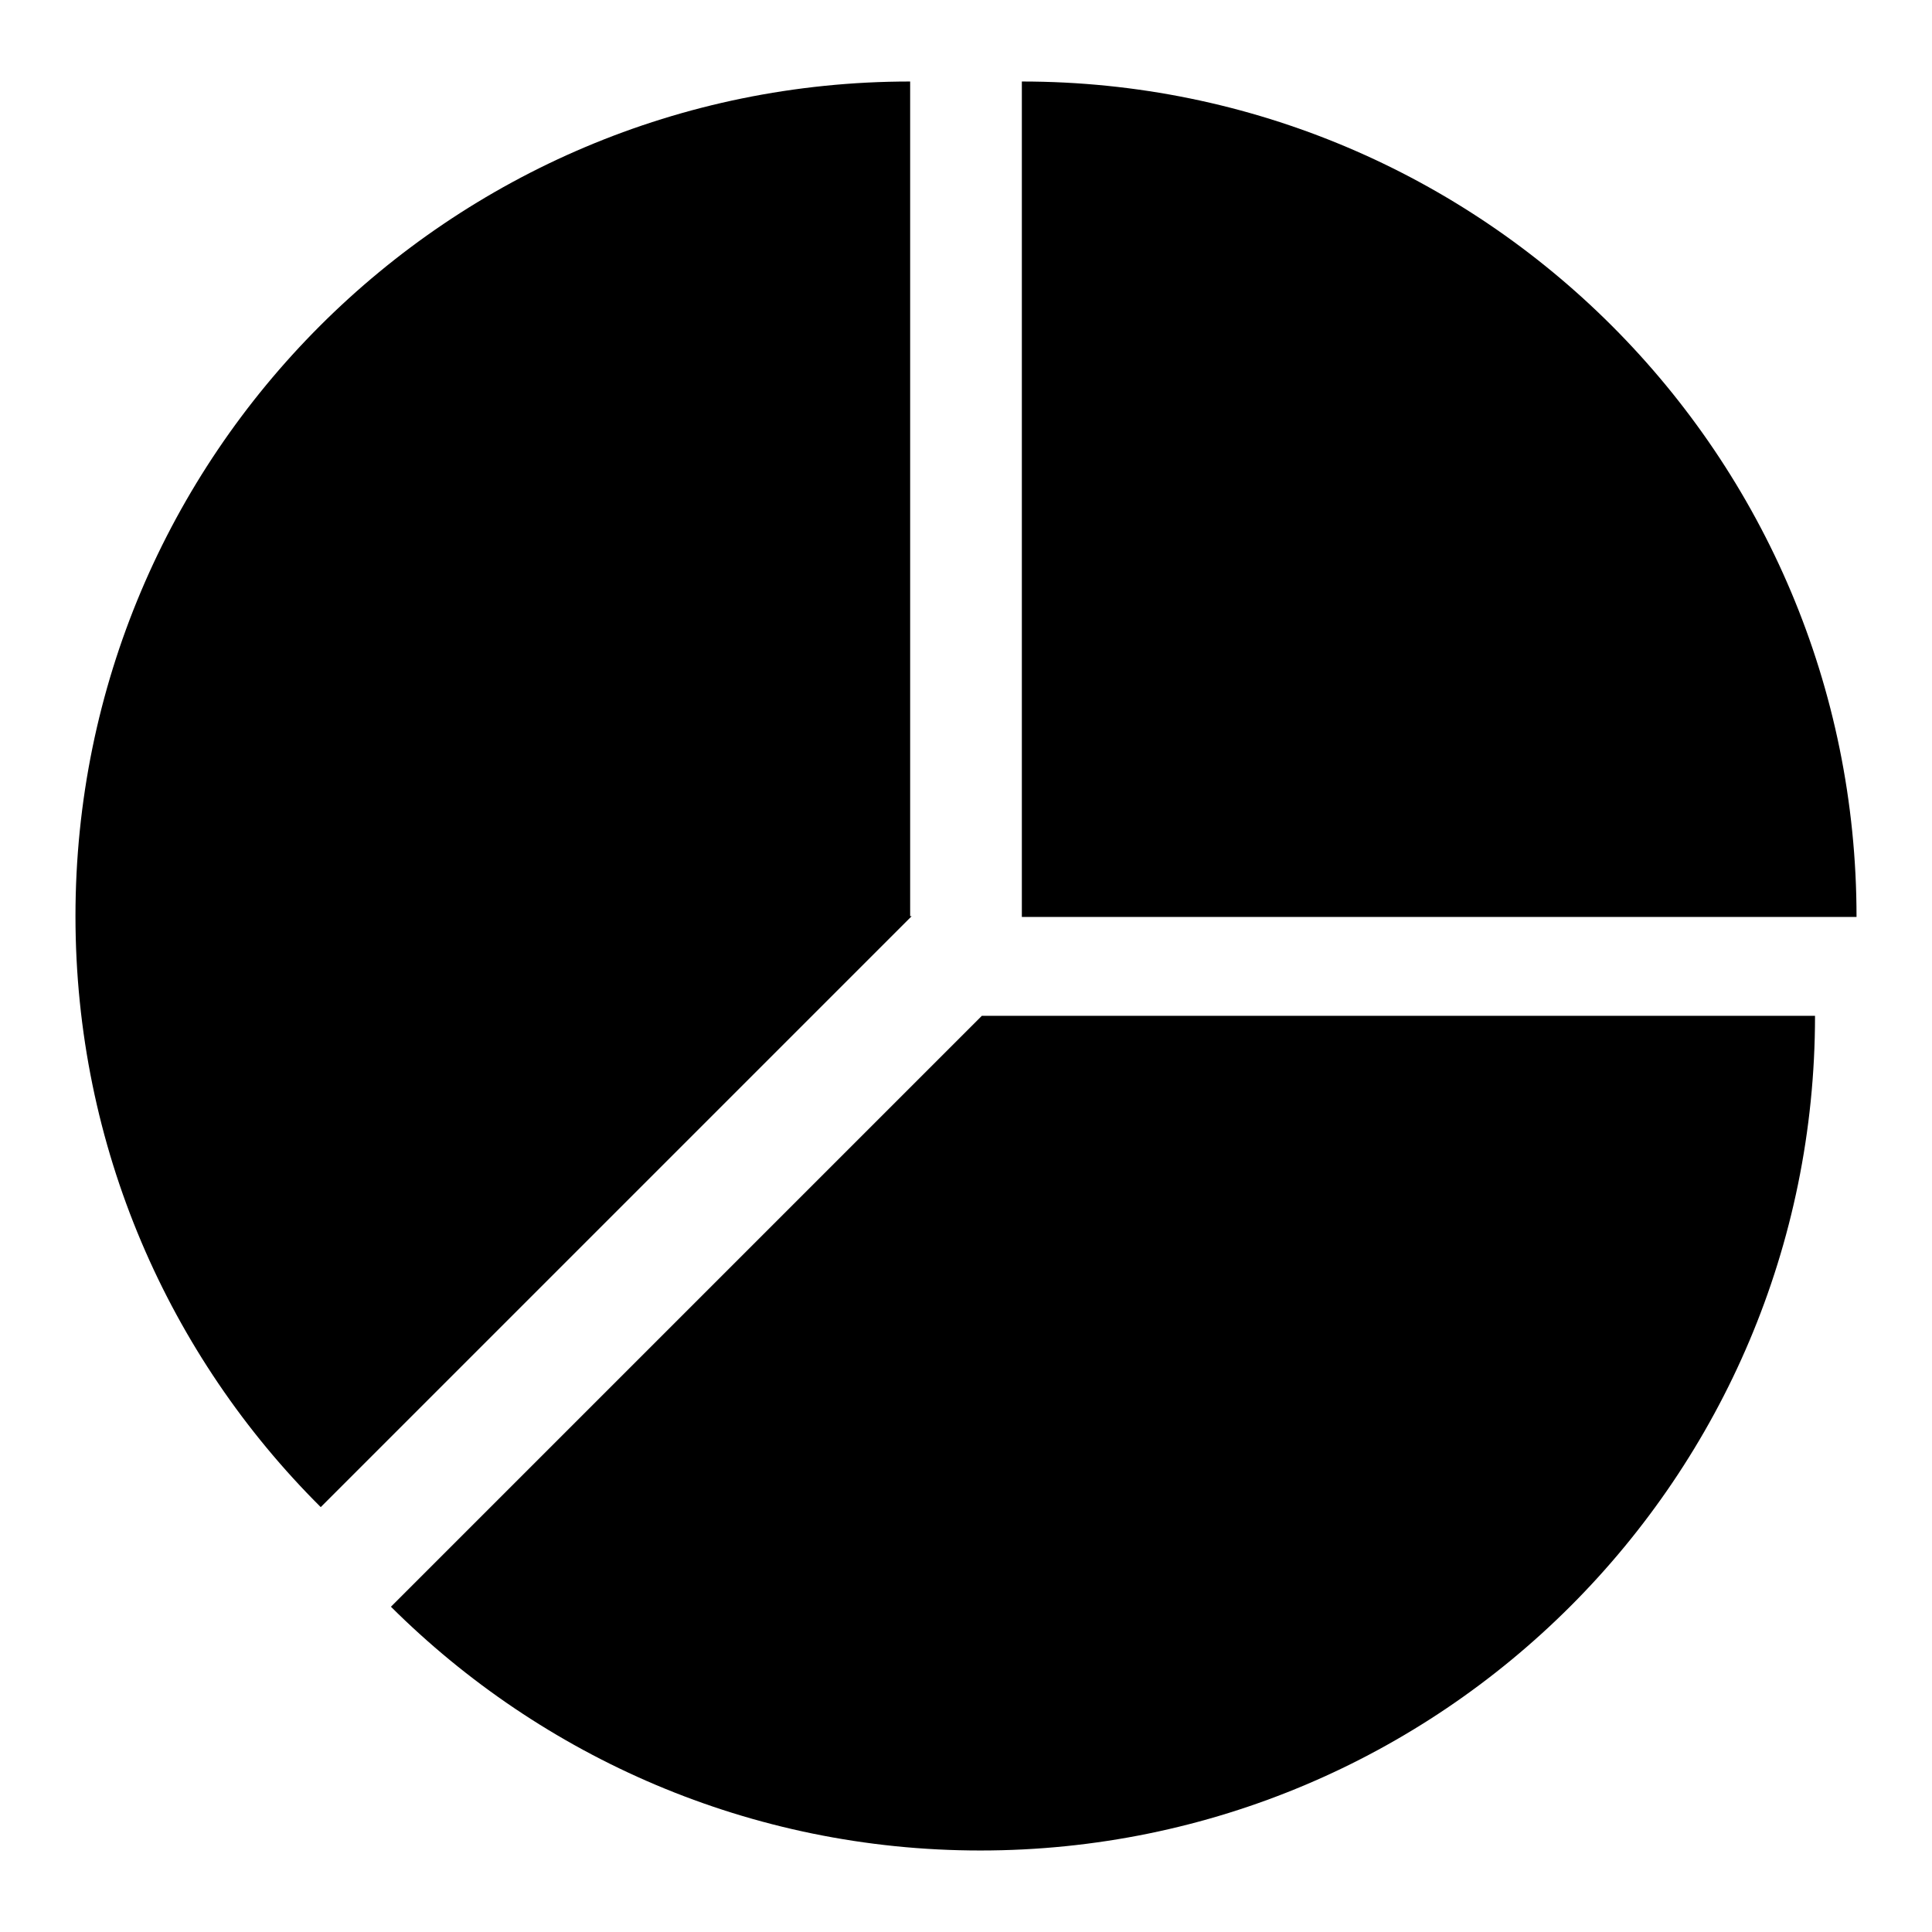 <?xml version="1.0" encoding="utf-8"?>
<!-- Svg Vector Icons : http://www.onlinewebfonts.com/icon -->
<!DOCTYPE svg PUBLIC "-//W3C//DTD SVG 1.1//EN" "http://www.w3.org/Graphics/SVG/1.1/DTD/svg11.dtd">
<svg version="1.1" xmlns="http://www.w3.org/2000/svg" xmlns:xlink="http://www.w3.org/1999/xlink" x="0px" y="0px" viewBox="0 0 256 256" enable-background="new 0 0 256 256" xml:space="preserve">
<g><g><g><g><path fill="#000000" d="M120.6,121.4V10.8c0,0,0,0,0,0C59.5,10.8,10,60.3,10,121.4c0,30.6,12.4,58.3,32.5,78.3l78.3-78.3L120.6,121.4L120.6,121.4z"/><path fill="#000000" d="M51.8,212.9c20,19.9,47.6,32.3,78.1,32.3c61.1,0,110.6-49.5,110.6-110.6H130.1L51.8,212.9z"/><path fill="#000000" d="M135.4,10.8v110.7H246v0C246,60.3,196.5,10.8,135.4,10.8z"/></g></g><g></g><g></g><g></g><g></g><g></g><g></g><g></g><g></g><g></g><g></g><g></g><g></g><g></g><g></g><g></g></g></g>
</svg>